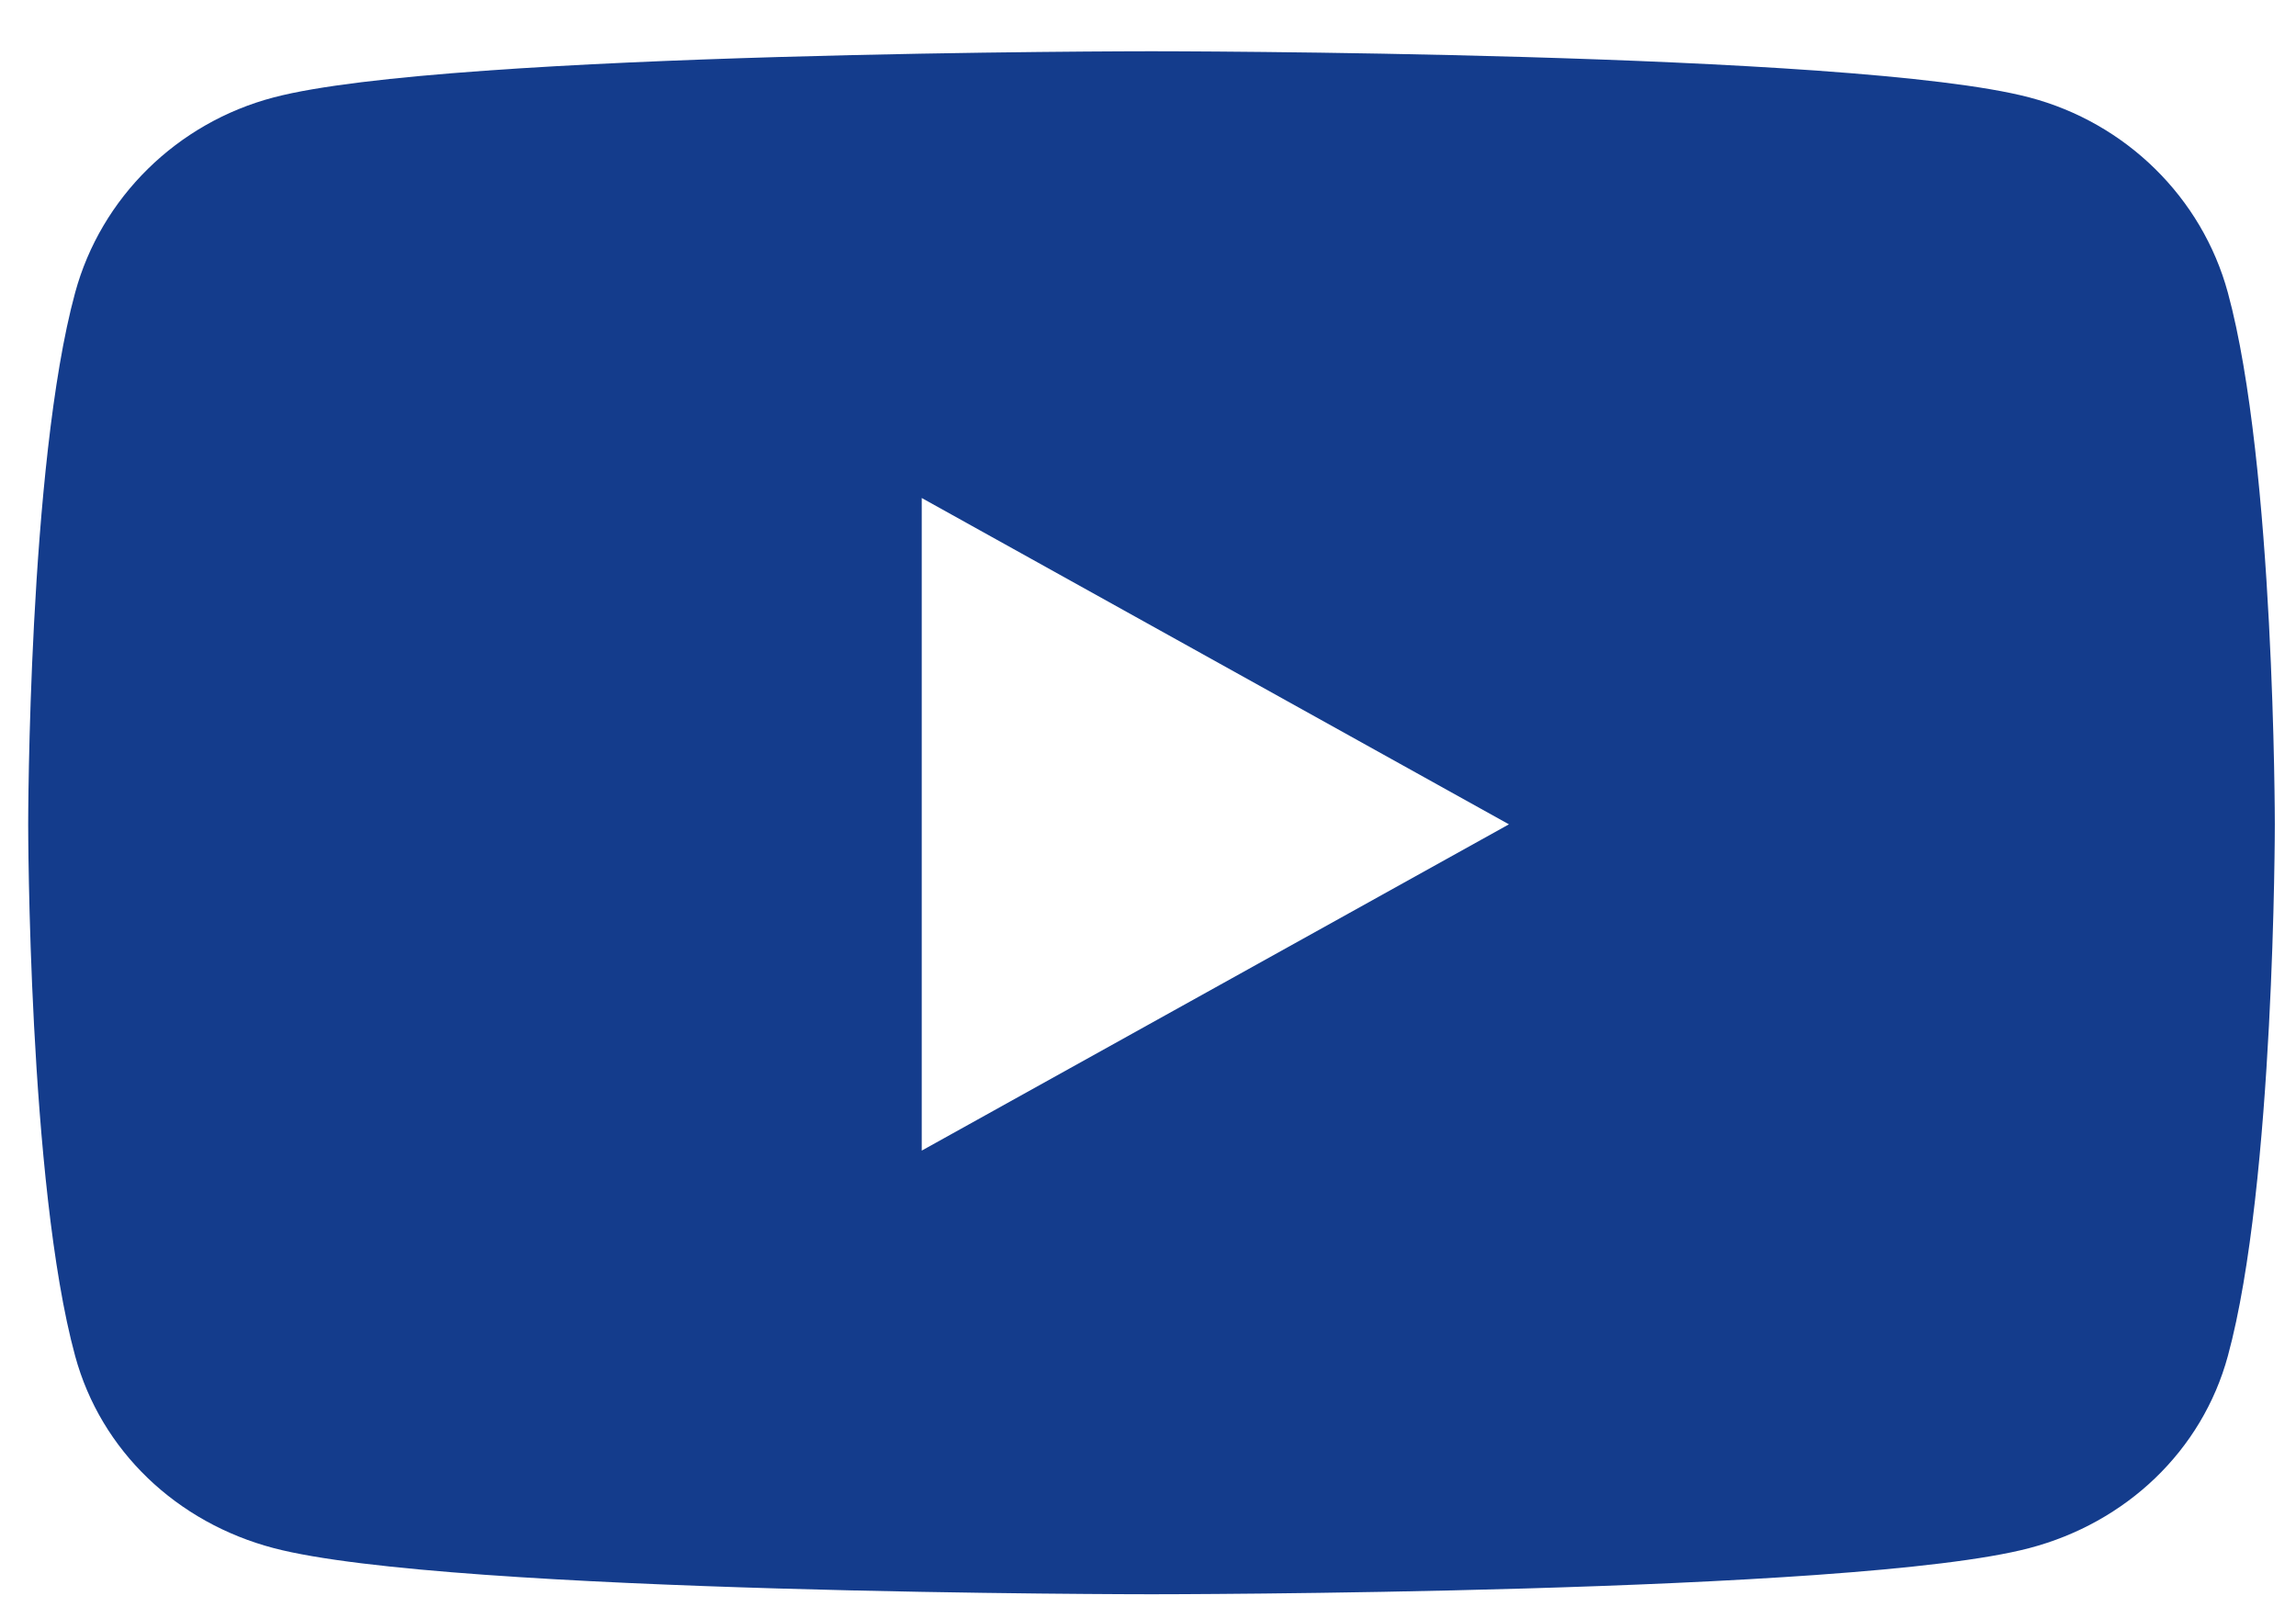 <?xml version="1.0" encoding="UTF-8"?>
<svg xmlns="http://www.w3.org/2000/svg" width="40" height="28" viewBox="0 0 40 28" fill="none">
  <path d="M38.813 5.099C38.363 3.443 37.037 2.139 35.353 1.697C32.3 0.893 20.061 0.893 20.061 0.893C20.061 0.893 7.822 0.893 4.769 1.697C3.085 2.139 1.759 3.443 1.309 5.099C0.491 8.101 0.491 14.363 0.491 14.363C0.491 14.363 0.491 20.625 1.309 23.626C1.759 25.282 3.085 26.532 4.769 26.974C7.822 27.778 20.061 27.778 20.061 27.778C20.061 27.778 32.3 27.778 35.353 26.974C37.037 26.532 38.363 25.282 38.813 23.626C39.631 20.625 39.631 14.363 39.631 14.363C39.631 14.363 39.631 8.101 38.813 5.099ZM16.058 20.048V8.677L26.288 14.363L16.058 20.048Z" fill="#143C8C"></path>
</svg>
